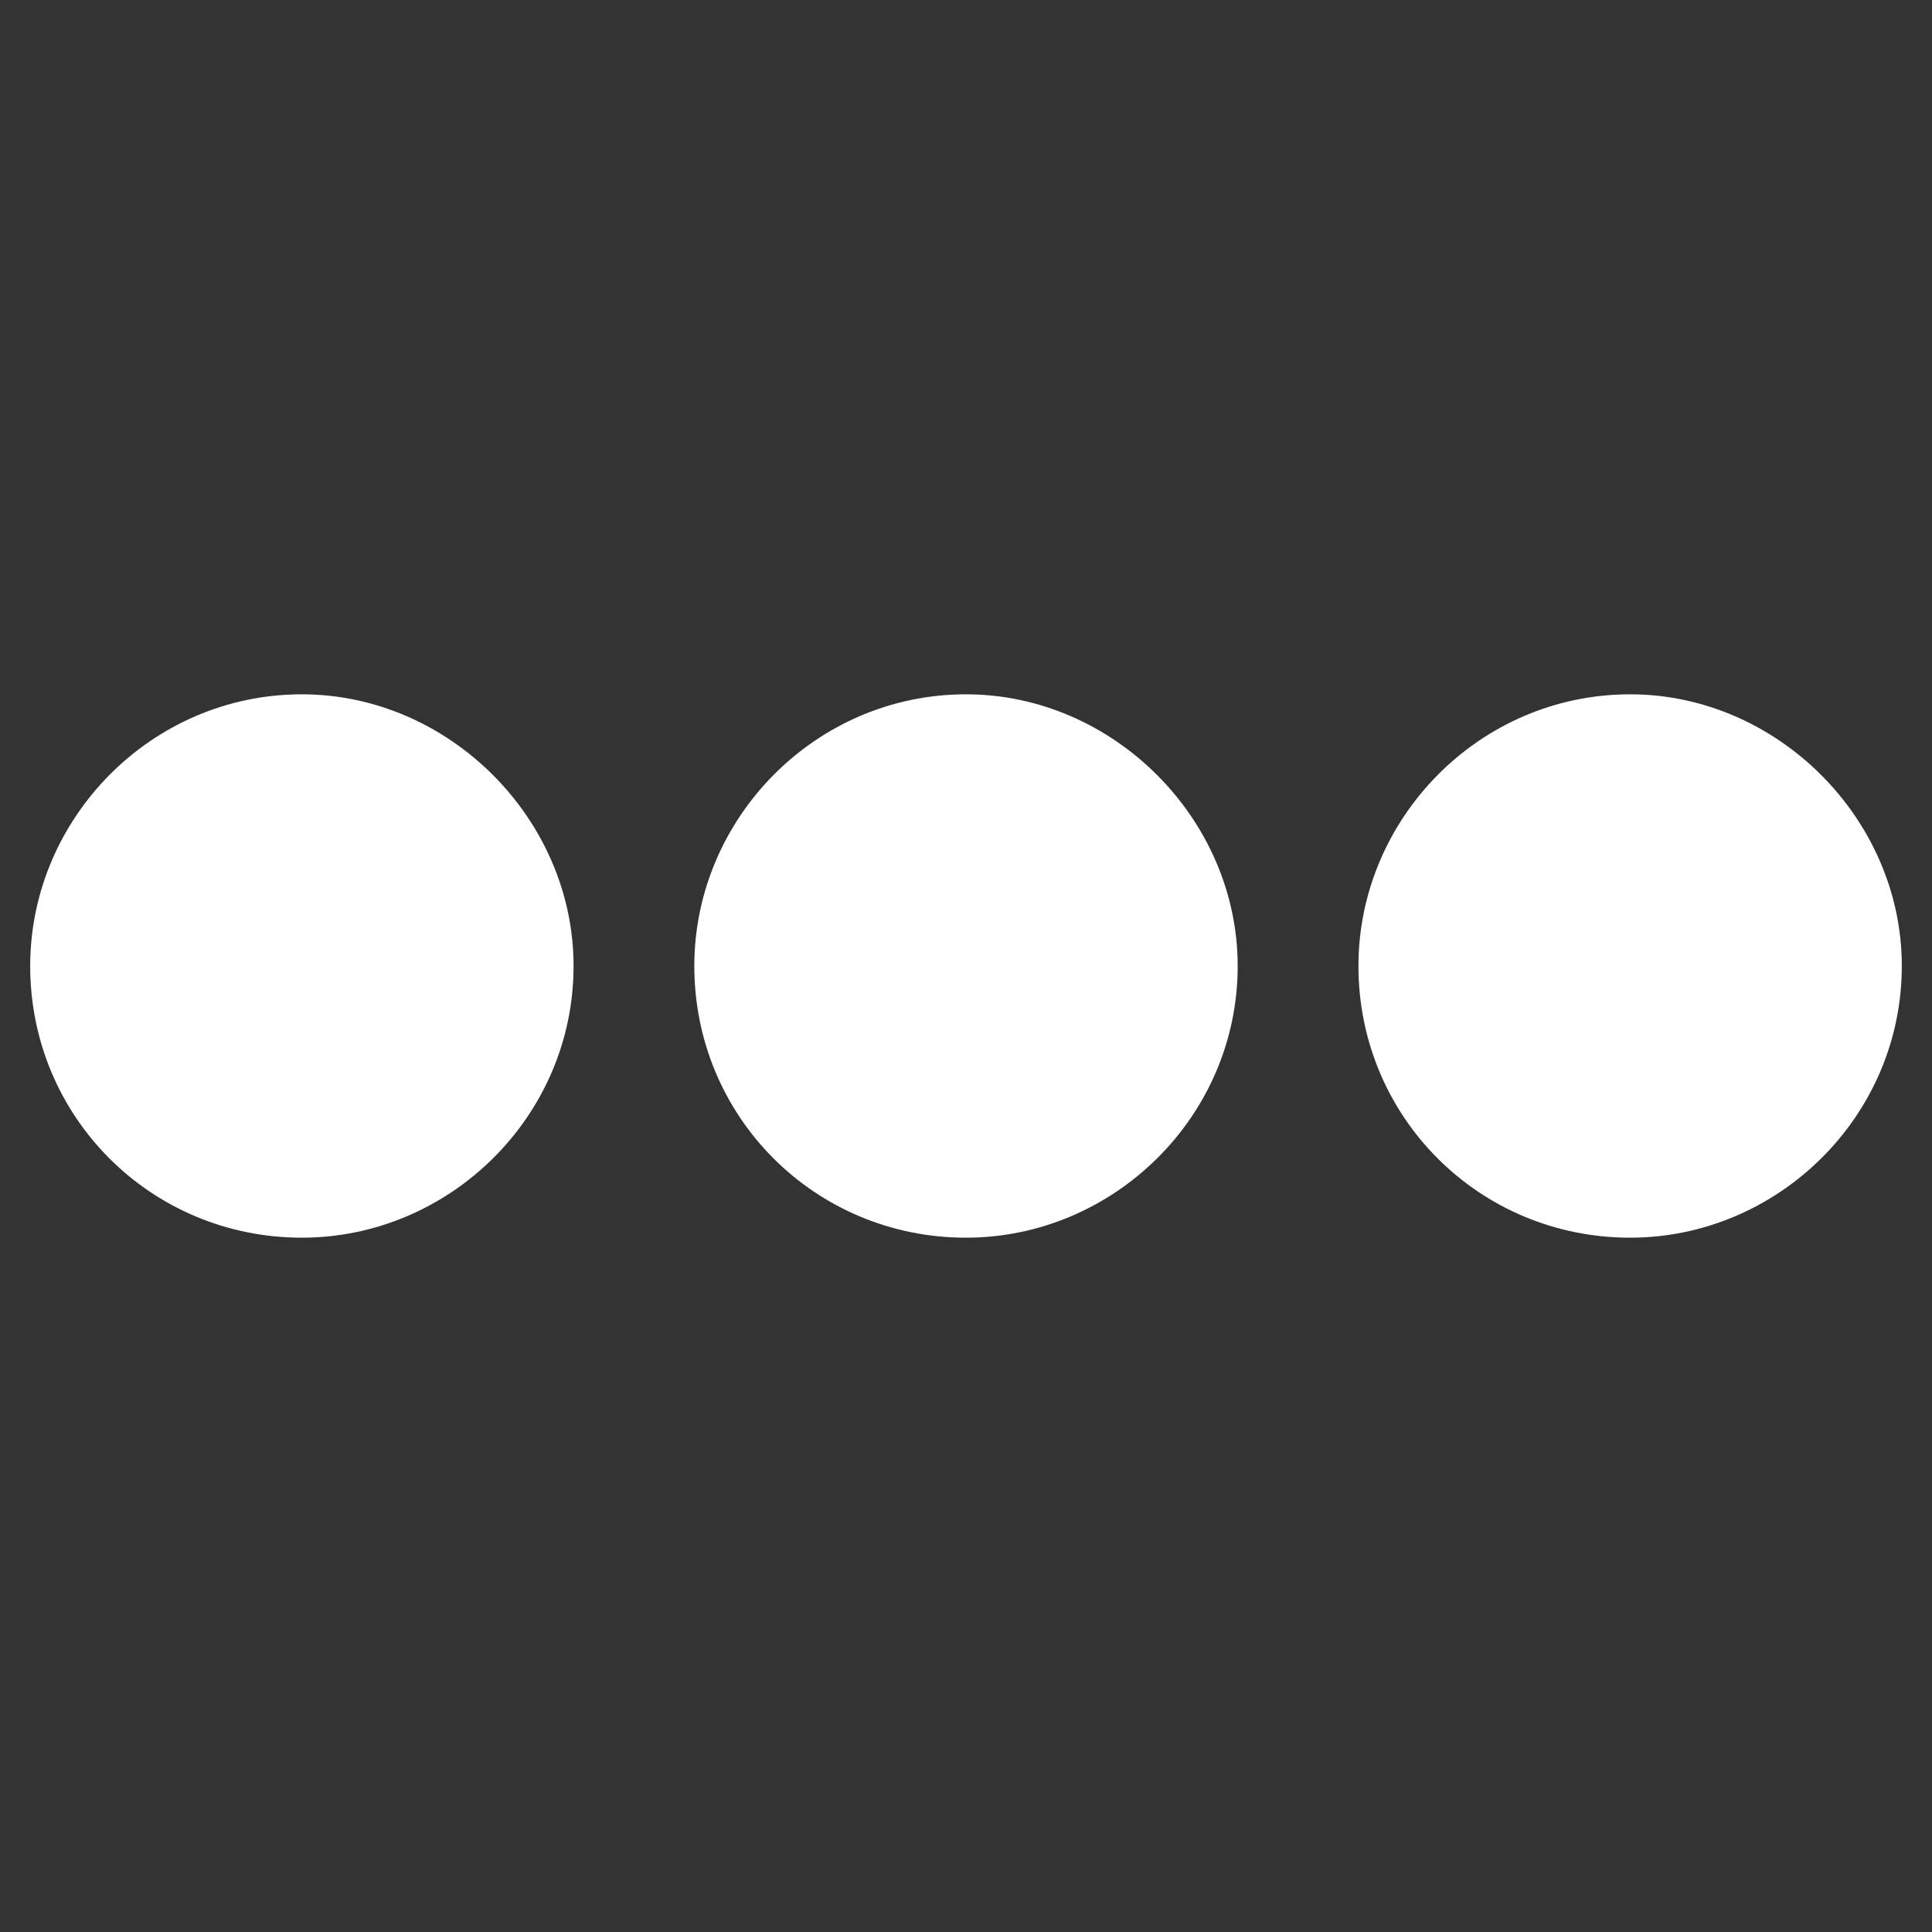 <svg width="24" height="24" viewBox="0 0 24 24" fill="none" xmlns="http://www.w3.org/2000/svg">
<rect x="0" y="0" width="24" height="24" fill="#333333" stroke="none"/>
<path d="M15.375 12C15.375 10.172 13.828 8.625 12 8.625C10.125 8.625 8.625 10.172 8.625 12C8.625 13.875 10.125 15.375 12 15.375C13.828 15.375 15.375 13.875 15.375 12ZM20.25 8.625C18.375 8.625 16.875 10.172 16.875 12C16.875 13.875 18.375 15.375 20.25 15.375C22.078 15.375 23.625 13.875 23.625 12C23.625 10.172 22.078 8.625 20.25 8.625ZM3.75 8.625C1.875 8.625 0.375 10.172 0.375 12C0.375 13.875 1.875 15.375 3.75 15.375C5.578 15.375 7.125 13.875 7.125 12C7.125 10.172 5.578 8.625 3.75 8.625Z" fill="white"/>
</svg>
